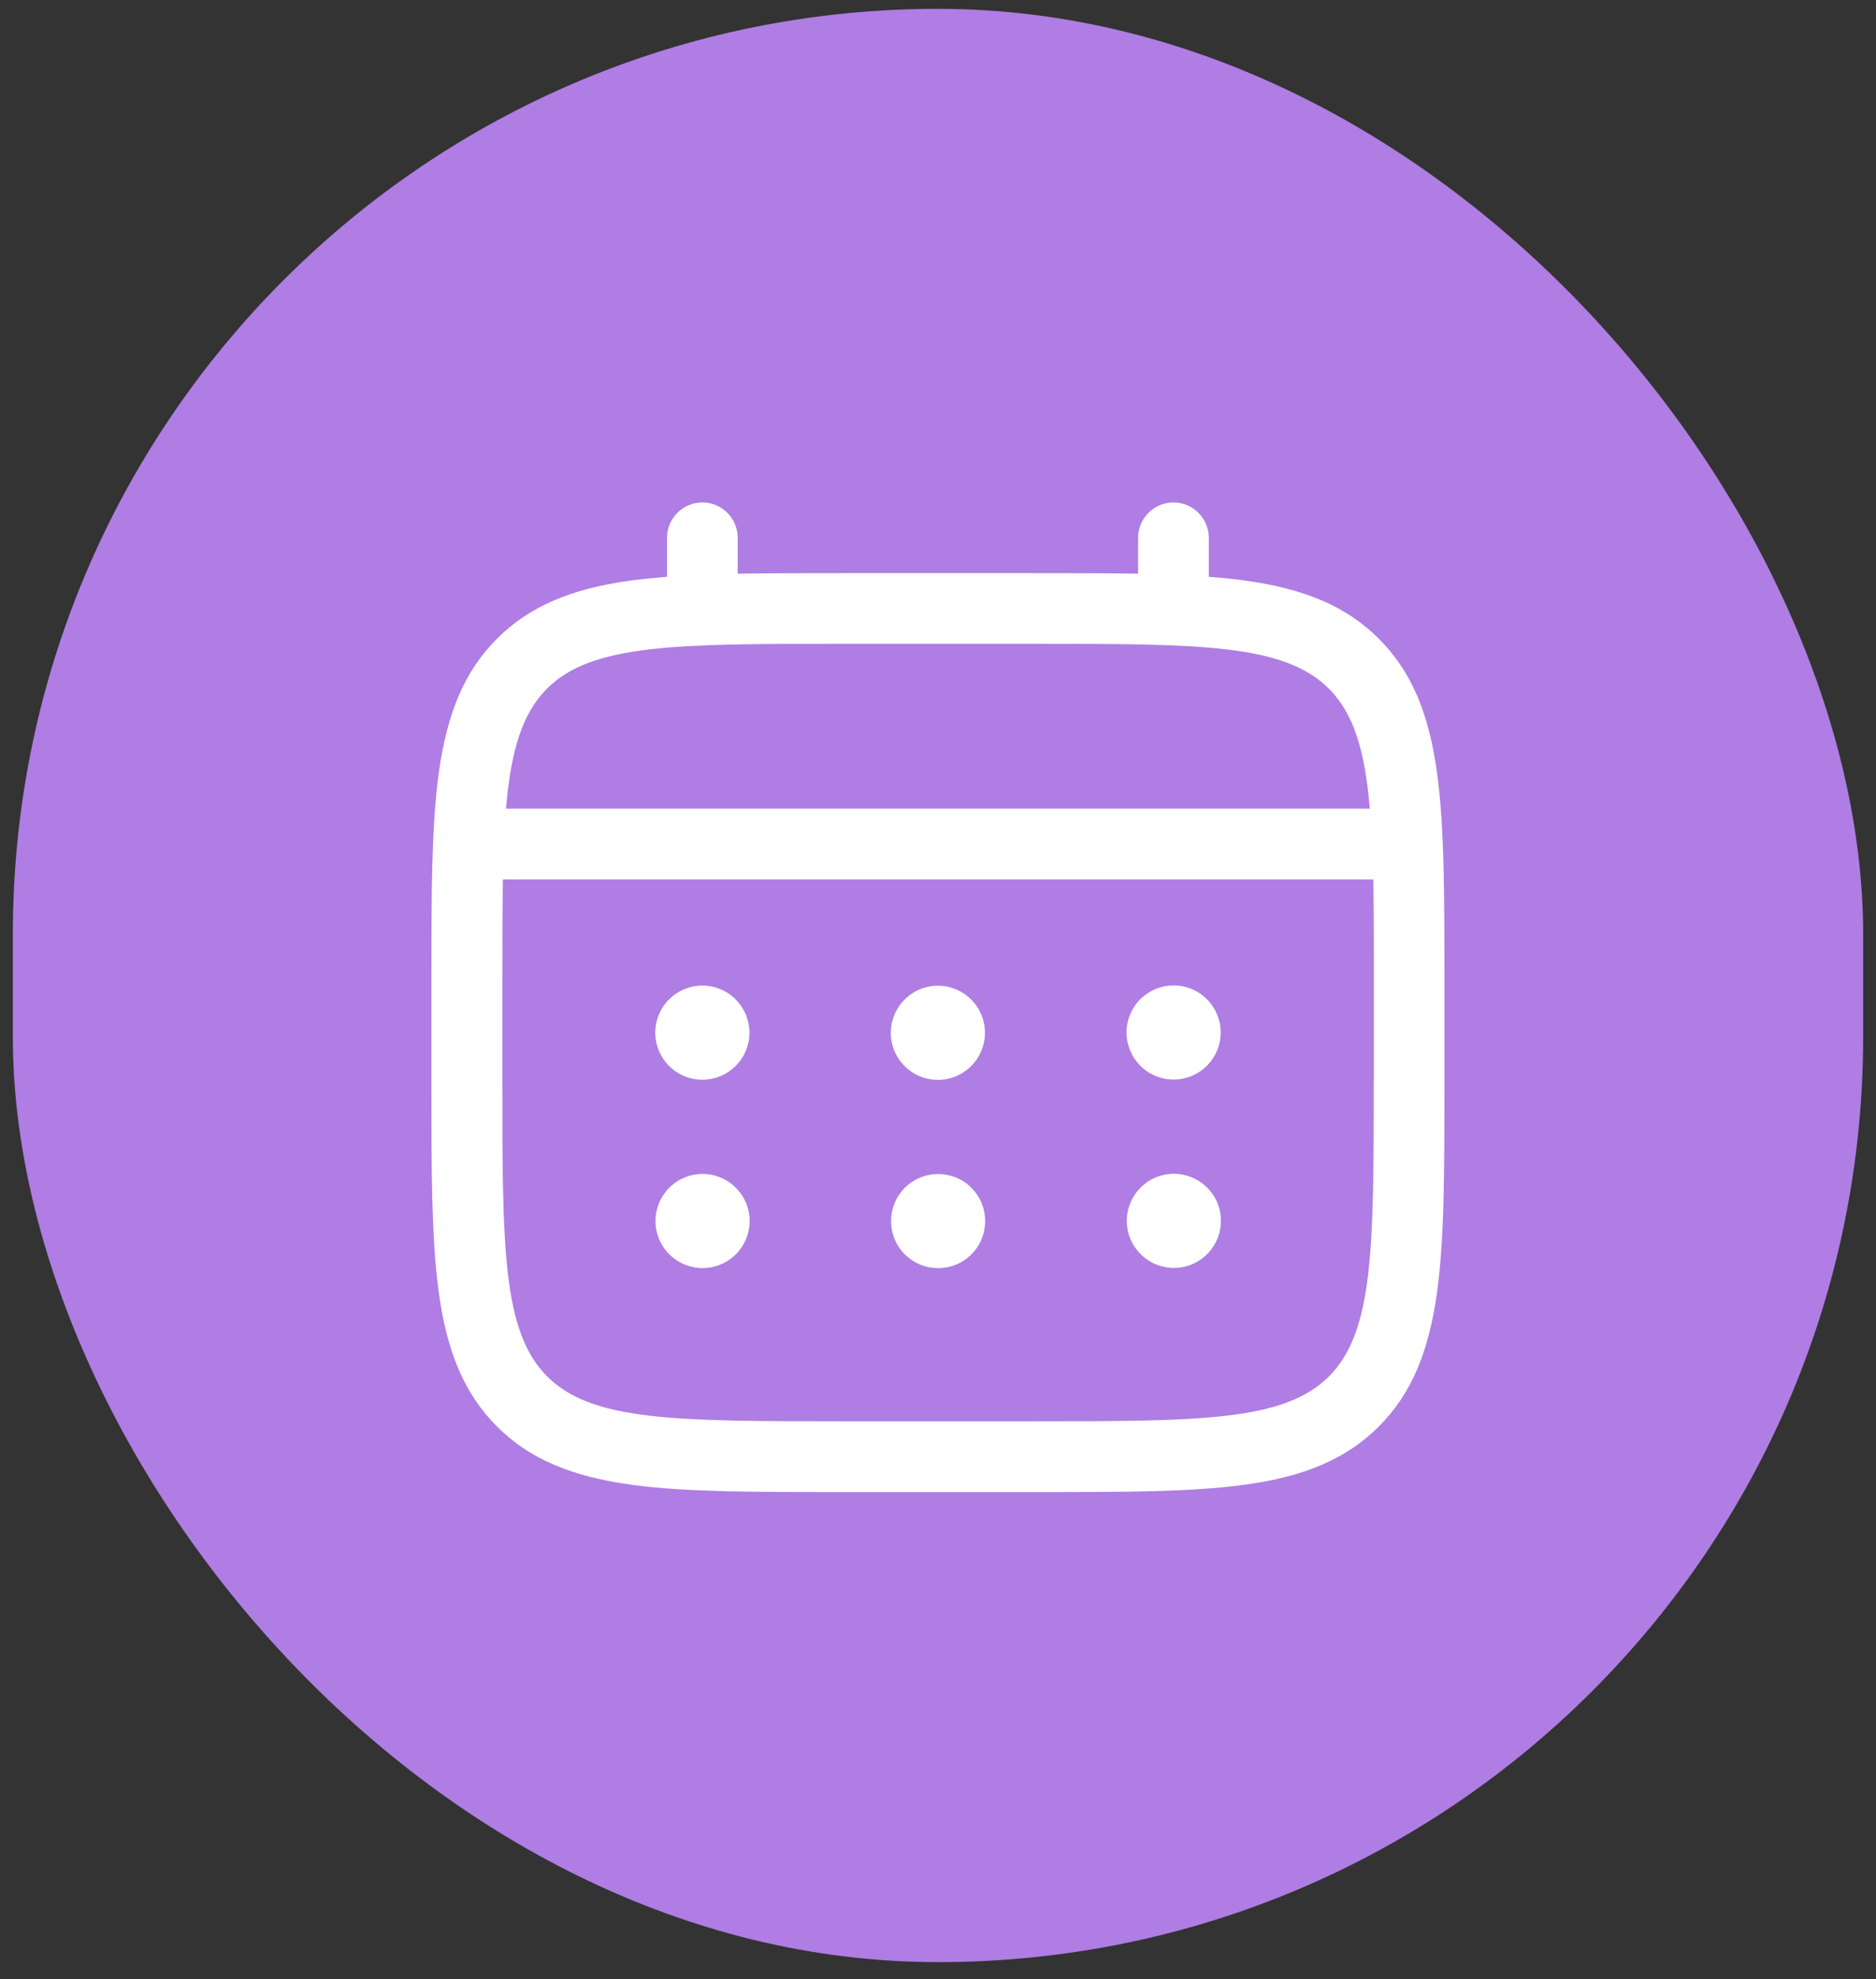 <svg xmlns="http://www.w3.org/2000/svg" fill="none" viewBox="0 0 73 77" height="77" width="73">
<rect x="0" y="0" width="73" height="77" fill="#333333" stroke="none"/>
<rect fill="#AF7DE3" rx="36" height="76" width="72" y="0.344" x="0.5"></rect>
<path fill="white" d="M55.925 30.115C55.606 27.723 54.902 26.1 53.654 24.852C52.405 23.603 50.783 22.905 48.39 22.58C47.961 22.525 47.51 22.476 47.037 22.443V20.925C47.037 20.166 46.421 19.55 45.662 19.55C44.903 19.55 44.287 20.166 44.287 20.925V22.322C43.072 22.3 41.708 22.3 40.162 22.3H32.831C31.285 22.3 29.921 22.3 28.706 22.322V20.925C28.706 20.166 28.09 19.55 27.331 19.55C26.572 19.55 25.956 20.166 25.956 20.925V22.443C25.483 22.481 25.032 22.525 24.603 22.58C22.21 22.899 20.588 23.603 19.339 24.852C18.091 26.1 17.392 27.723 17.068 30.115C16.787 32.205 16.787 34.779 16.787 38.343V42.012C16.787 45.576 16.787 48.155 17.068 50.24C17.387 52.632 18.091 54.255 19.339 55.503C20.588 56.752 22.21 57.45 24.603 57.775C26.693 58.055 29.267 58.055 32.831 58.055H40.162C43.726 58.055 46.306 58.055 48.39 57.775C50.783 57.456 52.405 56.752 53.654 55.503C54.902 54.255 55.601 52.632 55.925 50.24C56.206 48.15 56.206 45.576 56.206 42.012V38.343C56.206 34.779 56.206 32.2 55.925 30.115ZM32.831 25.05H40.162C46.691 25.05 49.963 25.05 51.707 26.793C52.686 27.772 53.115 29.224 53.302 31.463H19.691C19.878 29.224 20.313 27.767 21.286 26.793C23.03 25.05 26.308 25.05 32.831 25.05ZM53.456 42.012C53.456 48.54 53.456 51.813 51.712 53.556C49.969 55.3 46.691 55.3 40.168 55.3H32.836C26.308 55.3 23.035 55.3 21.292 53.556C19.548 51.813 19.548 48.535 19.548 42.012V38.343C19.548 36.792 19.548 35.423 19.57 34.218H53.439C53.461 35.423 53.461 36.792 53.461 38.343V42.012H53.456Z"></path>
<path fill="white" d="M46.1 49.285C47.084 49.052 47.693 48.066 47.461 47.081C47.228 46.097 46.241 45.488 45.257 45.72C44.273 45.953 43.663 46.94 43.896 47.924C44.129 48.908 45.115 49.518 46.1 49.285Z"></path>
<path fill="white" d="M47.36 40.874C47.748 39.939 47.304 38.868 46.369 38.481C45.435 38.094 44.363 38.538 43.976 39.472C43.589 40.407 44.033 41.478 44.968 41.865C45.902 42.252 46.973 41.808 47.36 40.874Z"></path>
<path fill="white" d="M37.799 48.806C38.514 48.091 38.514 46.931 37.799 46.216C37.084 45.5 35.924 45.5 35.209 46.216C34.494 46.931 34.494 48.091 35.209 48.806C35.924 49.521 37.084 49.521 37.799 48.806Z"></path>
<path fill="white" d="M36.788 41.993C37.787 41.831 38.465 40.891 38.303 39.892C38.142 38.894 37.201 38.215 36.203 38.377C35.204 38.539 34.526 39.479 34.687 40.478C34.849 41.476 35.79 42.155 36.788 41.993Z"></path>
<path fill="white" d="M27.76 49.291C28.744 49.058 29.354 48.072 29.121 47.087C28.888 46.103 27.901 45.493 26.917 45.726C25.933 45.959 25.323 46.946 25.556 47.93C25.789 48.914 26.775 49.524 27.76 49.291Z"></path>
<path fill="white" d="M29.023 40.881C29.41 39.946 28.966 38.875 28.031 38.488C27.097 38.1 26.026 38.544 25.638 39.479C25.251 40.413 25.695 41.485 26.63 41.872C27.564 42.259 28.636 41.815 29.023 40.881Z"></path>
</svg>
